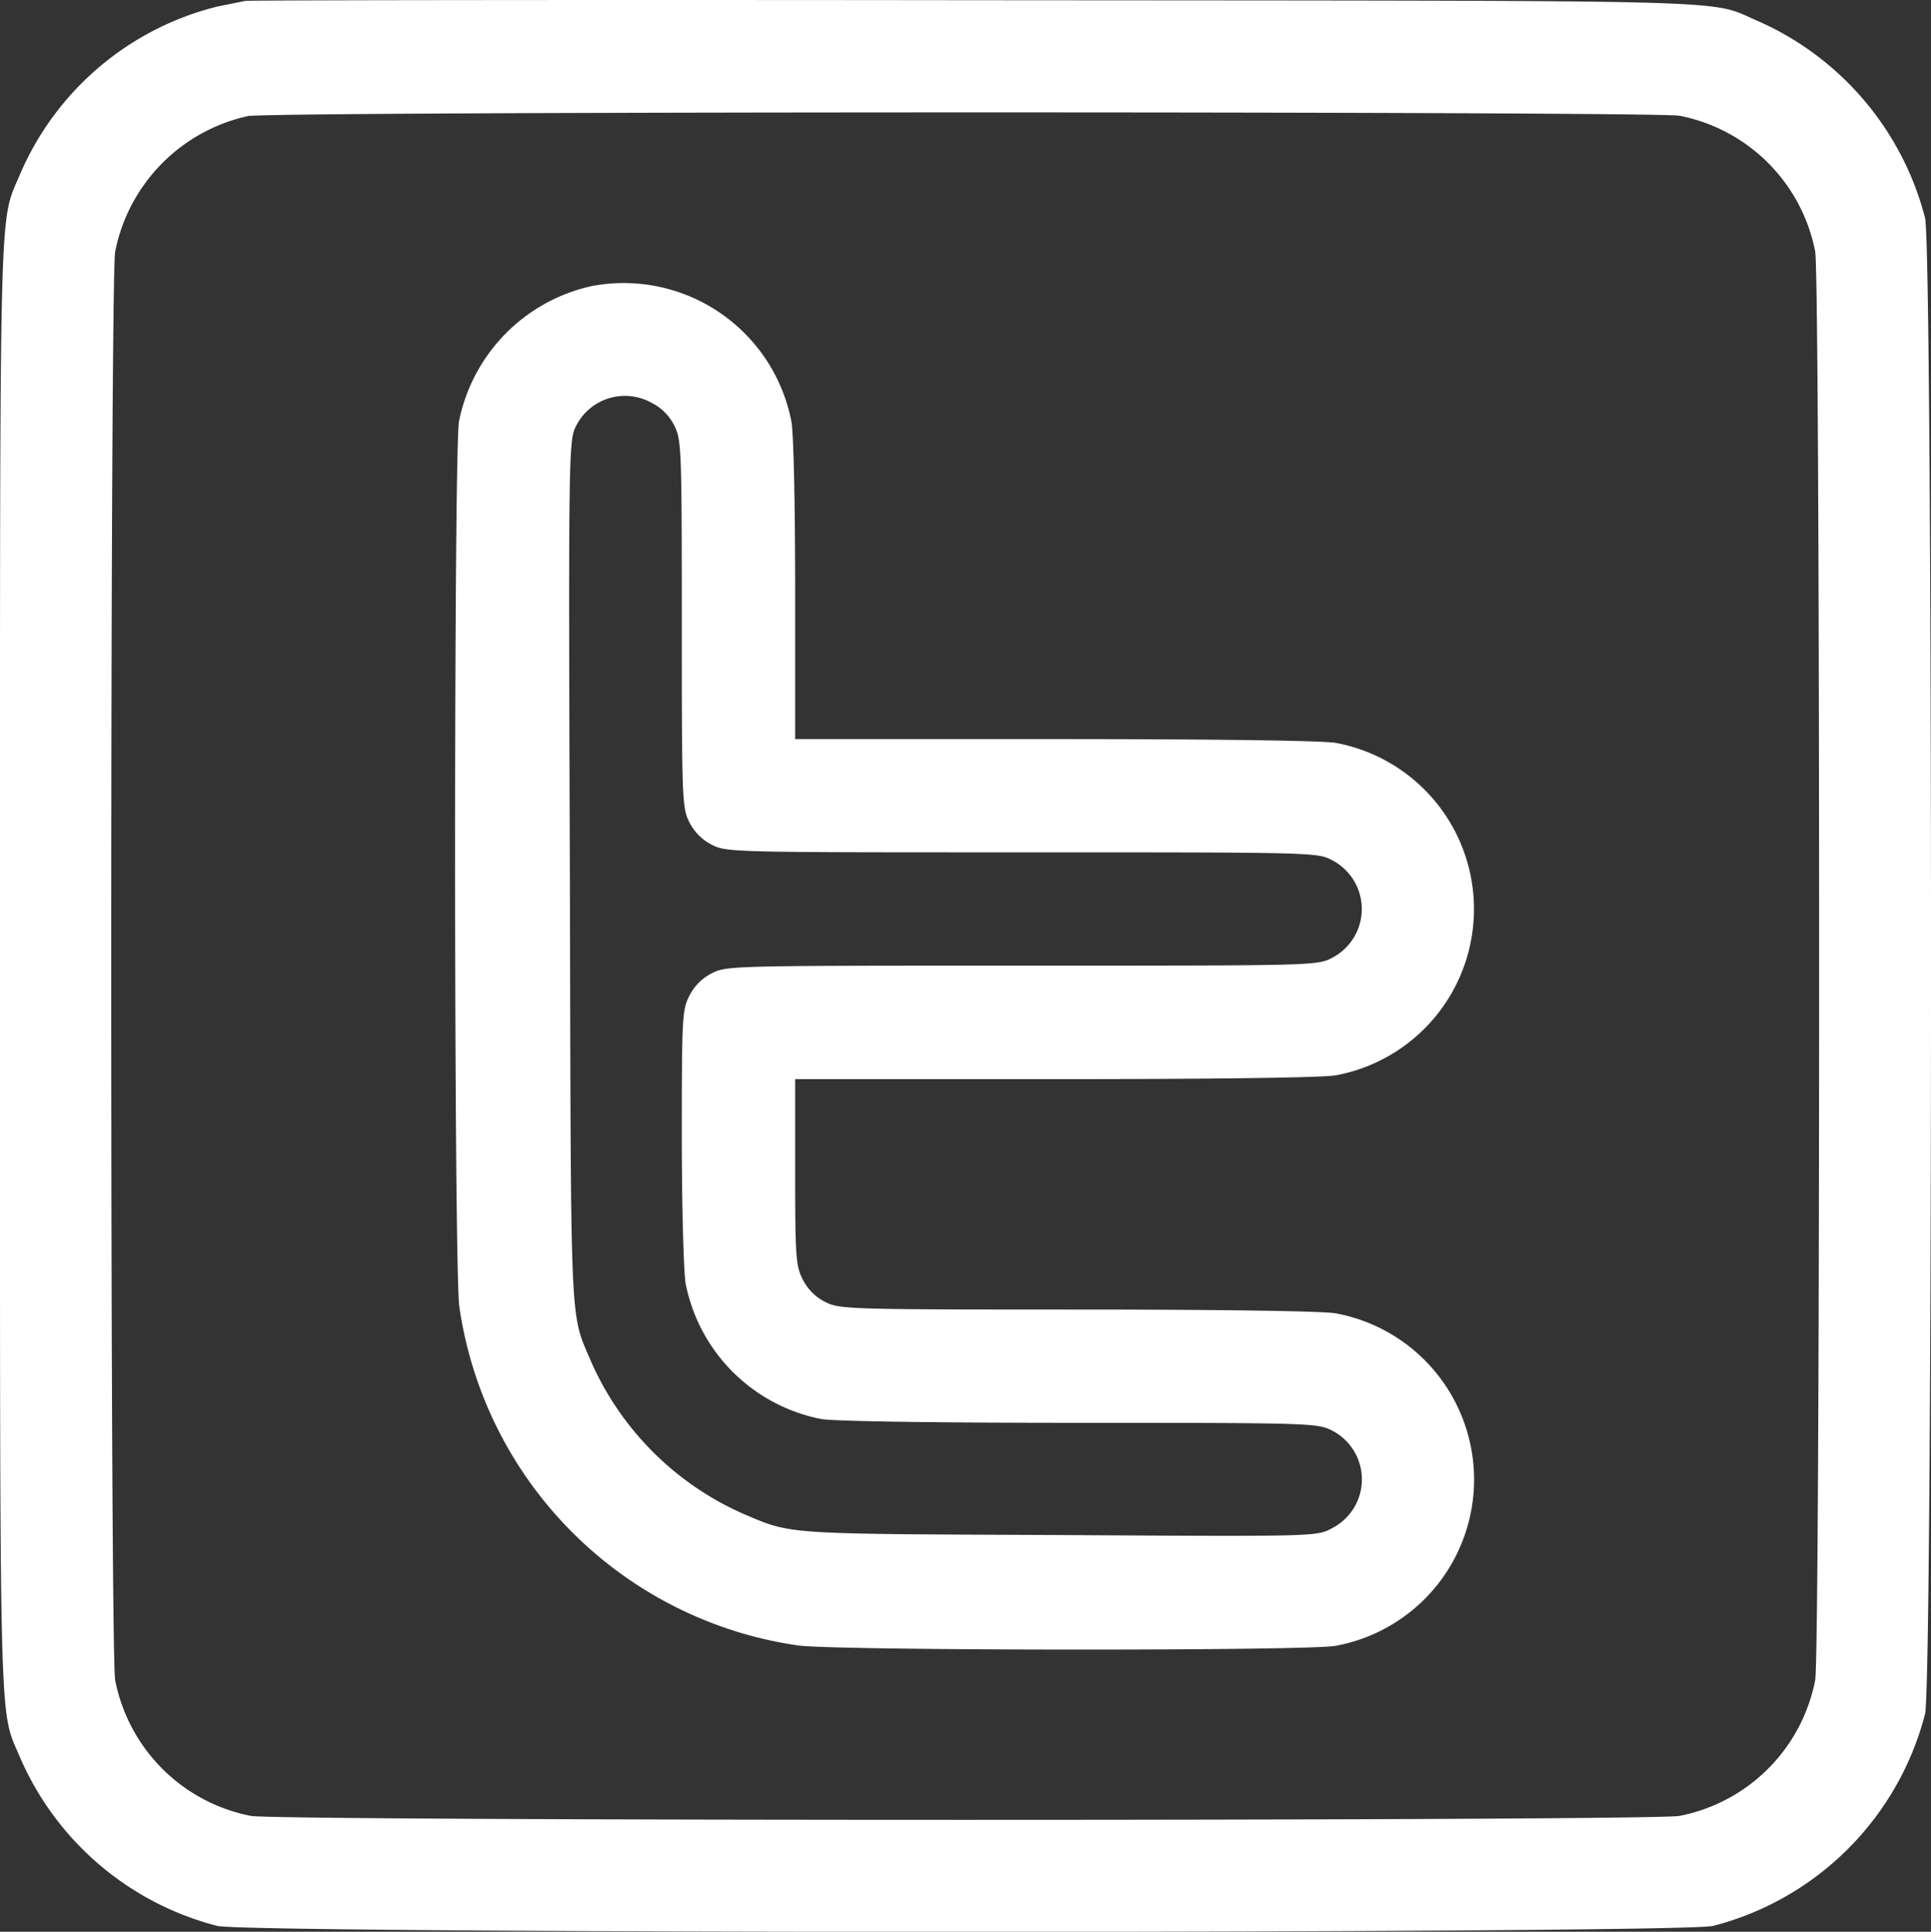 <?xml version="1.0" encoding="UTF-8"?>
<svg xmlns="http://www.w3.org/2000/svg" width="36.66" height="36.67" viewBox="0 0 36.66 36.67">
  <rect x="0" y="0" width="36.66" height="36.67" fill="#333333" stroke="none"/>
  <defs>
    <style>.a{fill:#fff;}</style>
  </defs>
  <g transform="translate(-609.497 -0.361)">
    <path class="a" d="M614.159.378c-.079.014-.323.065-.538.108a5.522,5.522,0,0,0-3.744,3.184c-.4.954-.38.086-.38,15.025s-.022,14.071.38,15.025a5.6,5.6,0,0,0,3.744,3.2c.588.151,27.812.151,28.4,0a5.6,5.6,0,0,0,4.023-4.023c.151-.588.151-27.812,0-28.4A5.62,5.62,0,0,0,642.882.765c-1-.423.136-.387-14.846-.4C620.485.356,614.238.364,614.159.378Zm27.224,2.18a3.262,3.262,0,0,1,2.575,2.575c.1.531.1,26.593,0,27.124a3.262,3.262,0,0,1-2.575,2.575c-.531.1-26.593.1-27.124,0a3.262,3.262,0,0,1-2.575-2.575c-.1-.531-.1-26.593,0-27.124A3.292,3.292,0,0,1,614.2,2.565C614.668,2.472,640.9,2.472,641.383,2.558Z" transform="translate(0)"></path>
    <path class="a" d="M732.554,75.317a3.292,3.292,0,0,0-2.517,2.567c-.1.545-.1,16.115.007,16.811a7.592,7.592,0,0,0,6.426,6.426c.681.1,9.675.108,10.213.007a3.209,3.209,0,0,0,0-6.311c-.237-.043-2.13-.072-4.9-.072-4.375,0-4.518-.007-4.791-.143a.961.961,0,0,1-.43-.43c-.129-.258-.143-.416-.143-2.044V90.371h4.941c3.055,0,5.085-.029,5.321-.072a3.209,3.209,0,0,0,0-6.311c-.237-.043-2.266-.072-5.321-.072h-4.941V81.091c0-1.621-.029-2.983-.072-3.206A3.243,3.243,0,0,0,732.554,75.317Zm1.14,2.216a.961.961,0,0,1,.43.43c.136.273.143.416.143,3.765s.007,3.493.143,3.765a.961.961,0,0,0,.43.43c.273.143.409.143,5.881.143s5.608,0,5.881.143a1.044,1.044,0,0,1,0,1.865c-.273.143-.409.143-5.881.143s-5.608,0-5.881.143a.961.961,0,0,0-.43.43c-.136.265-.143.416-.143,2.675,0,1.334.036,2.567.072,2.783a3.262,3.262,0,0,0,2.575,2.575c.237.043,2.13.072,4.9.072,4.375,0,4.518.007,4.791.143a1.042,1.042,0,0,1-.007,1.865c-.28.151-.359.151-5.178.122-5.271-.022-5.056-.007-6-.409a5.652,5.652,0,0,1-2.869-2.869c-.416-.983-.387-.416-.409-9.3-.029-8.126-.022-8.2.122-8.484A1.039,1.039,0,0,1,733.694,77.533Z" transform="translate(-111.826 -69.525)"></path>
  </g>
</svg>

